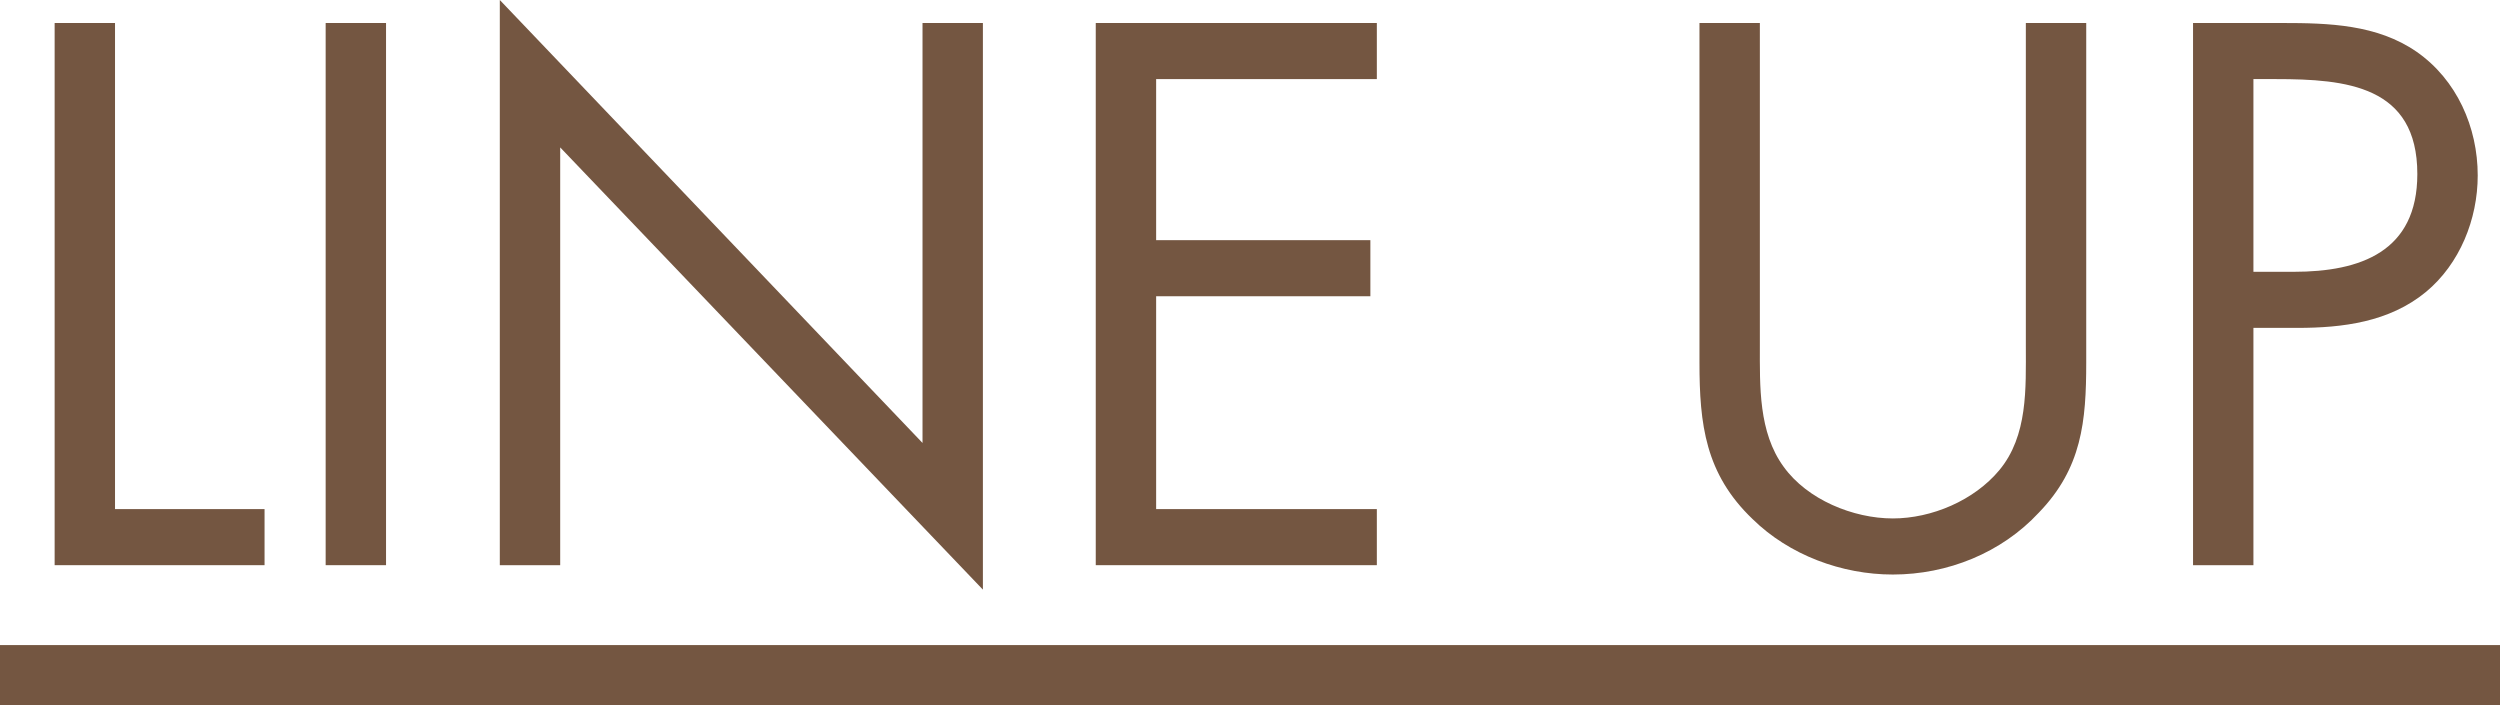 <svg width="500" height="141" viewBox="0 0 500 141" fill="none" xmlns="http://www.w3.org/2000/svg">
<path d="M0 129.016H500V141H0V129.016Z" fill="#745641"/>
<path d="M450.684 65.578V113.036H438.607V4.601H456.436C465.781 4.601 475.414 4.889 483.322 10.354C491.373 15.963 495.543 25.454 495.543 35.09C495.543 43.862 491.948 52.779 485.191 58.387C477.858 64.427 468.513 65.578 459.455 65.578H450.684ZM450.684 15.819V54.361H458.736C472.107 54.361 483.466 50.334 483.466 34.802C483.466 17.113 469.232 15.819 455.142 15.819H450.684Z" fill="#745641"/>
<path d="M351.972 4.601V69.173C351.972 77.227 351.684 86.431 356.716 93.334C361.461 99.949 370.663 103.688 378.57 103.688C386.334 103.688 394.817 100.093 399.849 94.053C405.6 87.15 405.169 77.658 405.169 69.173V4.601H417.246V72.481C417.246 84.274 416.384 93.621 407.757 102.538C400.281 110.591 389.497 114.906 378.57 114.906C368.362 114.906 357.866 111.023 350.534 103.832C341.044 94.772 339.894 84.849 339.894 72.481V4.601H351.972Z" fill="#745641"/>
<path d="M219.151 113.036V4.601H275.368V15.819H231.228V48.033H274.074V59.25H231.228V101.819H275.368V113.036H219.151Z" fill="#745641"/>
<path d="M99.962 113.037V0L184.503 88.589V4.602H196.58V117.926L112.039 29.482V113.037H99.962Z" fill="#745641"/>
<path d="M77.208 4.601V113.036H65.131V4.601H77.208Z" fill="#745641"/>
<path d="M23.004 4.601V101.819H52.91V113.036H10.927V4.601H23.004Z" fill="#745641"/>
</svg>
